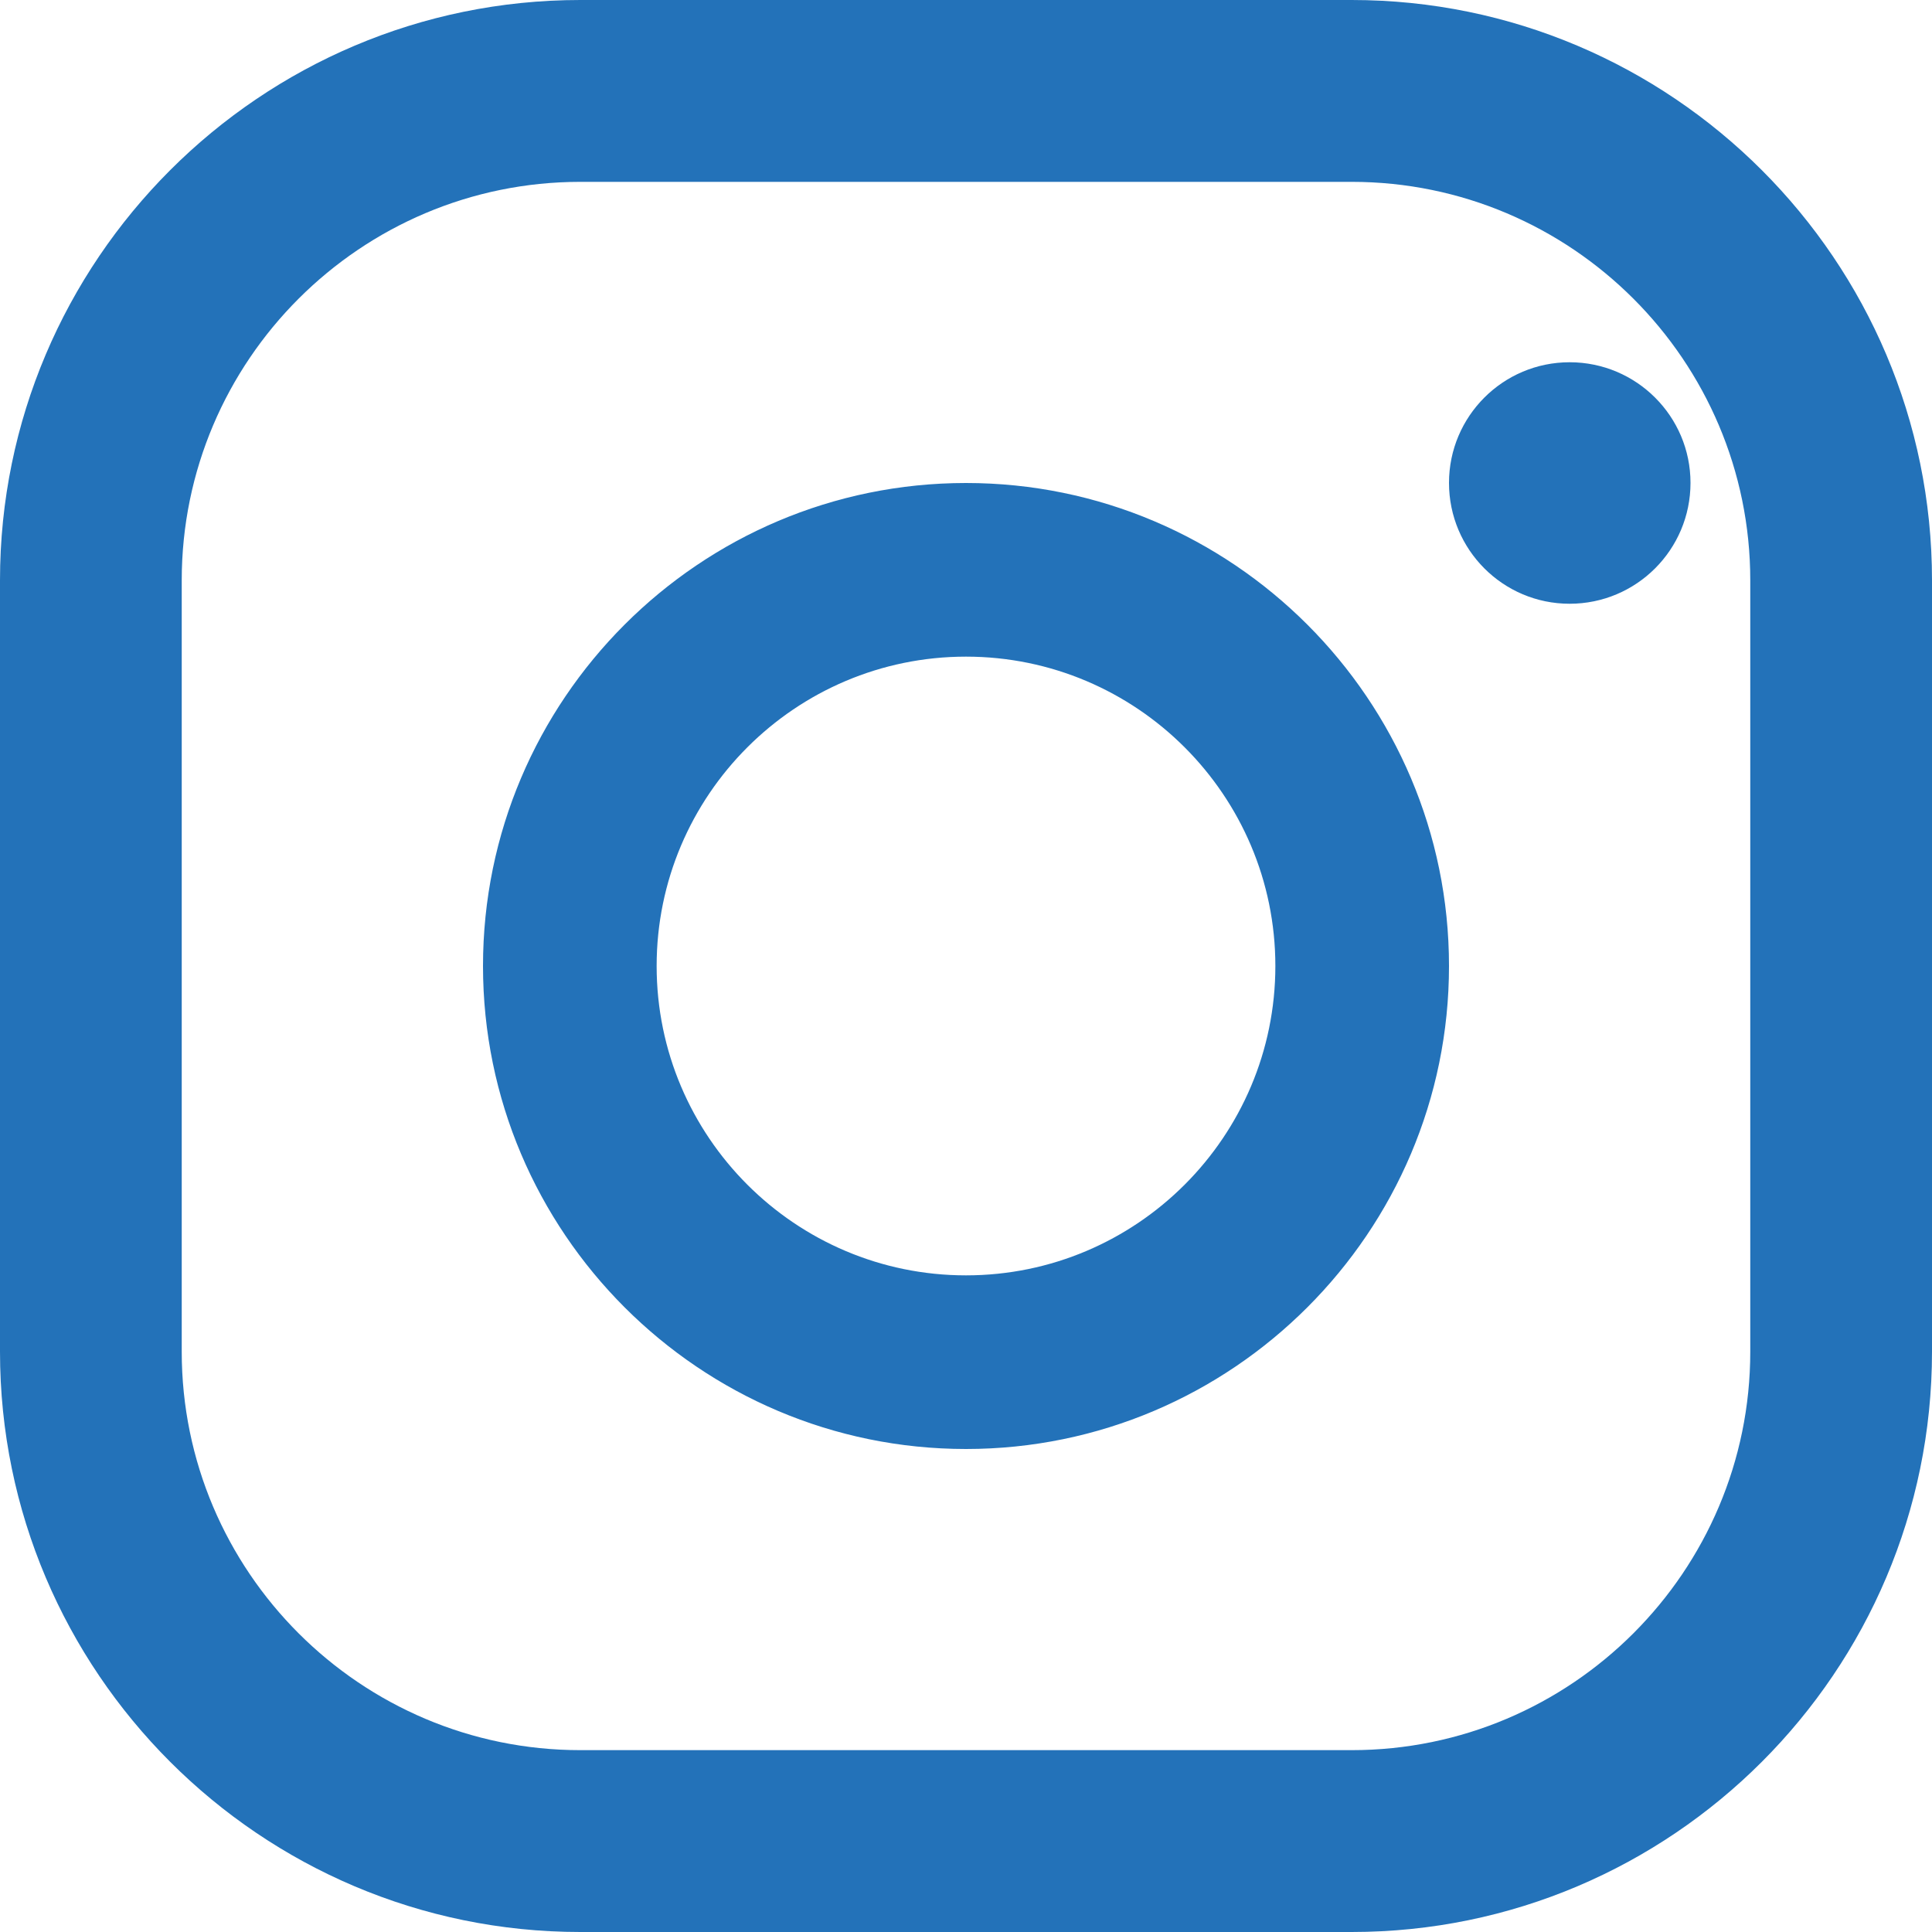 <?xml version="1.0" encoding="UTF-8"?>
<svg width="16px" height="16px" viewBox="0 0 16 16" version="1.1" xmlns="http://www.w3.org/2000/svg" xmlns:xlink="http://www.w3.org/1999/xlink">
    <title>9200E10A-90D7-4E85-A89A-9074A5993DD9</title>
    <defs>
        <path d="M15.194,4 C17.844,4 20,6.156 20,8.806 L20,15.194 C20,17.844 17.844,20 15.194,20 L8.806,20 C6.156,20 4,17.844 4,15.194 L4,8.806 C4,6.156 6.156,4 8.806,4 L15.194,4 Z M15.194,5.506 L8.806,5.506 C6.986,5.506 5.505,6.986 5.505,8.806 L5.505,15.194 C5.505,17.014 6.986,18.494 8.806,18.494 L15.194,18.494 C17.014,18.494 18.495,17.014 18.495,15.194 L18.495,8.806 C18.495,6.986 17.014,5.506 15.194,5.506 Z M12,8 C14.205,8 16,9.794 16,12 C16,14.205 14.205,16 12,16 C9.794,16 8,14.205 8,12 C8,9.794 9.794,8 12,8 Z M12,9.438 C10.587,9.438 9.438,10.587 9.438,12 C9.438,13.413 10.587,14.562 12,14.562 C13.413,14.562 14.562,13.413 14.562,12 C14.562,10.587 13.413,9.438 12,9.438 Z M16.999,7 C17.552,7 18,7.448 18,7.999 C18,8.552 17.552,9 16.999,9 C16.447,9 16,8.552 16,7.999 C16,7.448 16.447,7 16.999,7 Z" id="path-1"></path>
    </defs>
    <g id="Home-Page" stroke="none" stroke-width="1" fill="none" fill-rule="evenodd">
        <g id="Home-Page_M" transform="translate(-60, -3713)">
            <g id="Mobile/Footer/Default" transform="translate(0, 3245)">
                <g id="Group" transform="translate(56, 464)">
                    <mask id="mask-2" fill="white">
                        <use xlink:href="#path-1"></use>
                    </mask>
                    <use id="Mask" fill="#2372B9" xlink:href="#path-1"></use>
                </g>
            </g>
        </g>
    </g>
</svg>